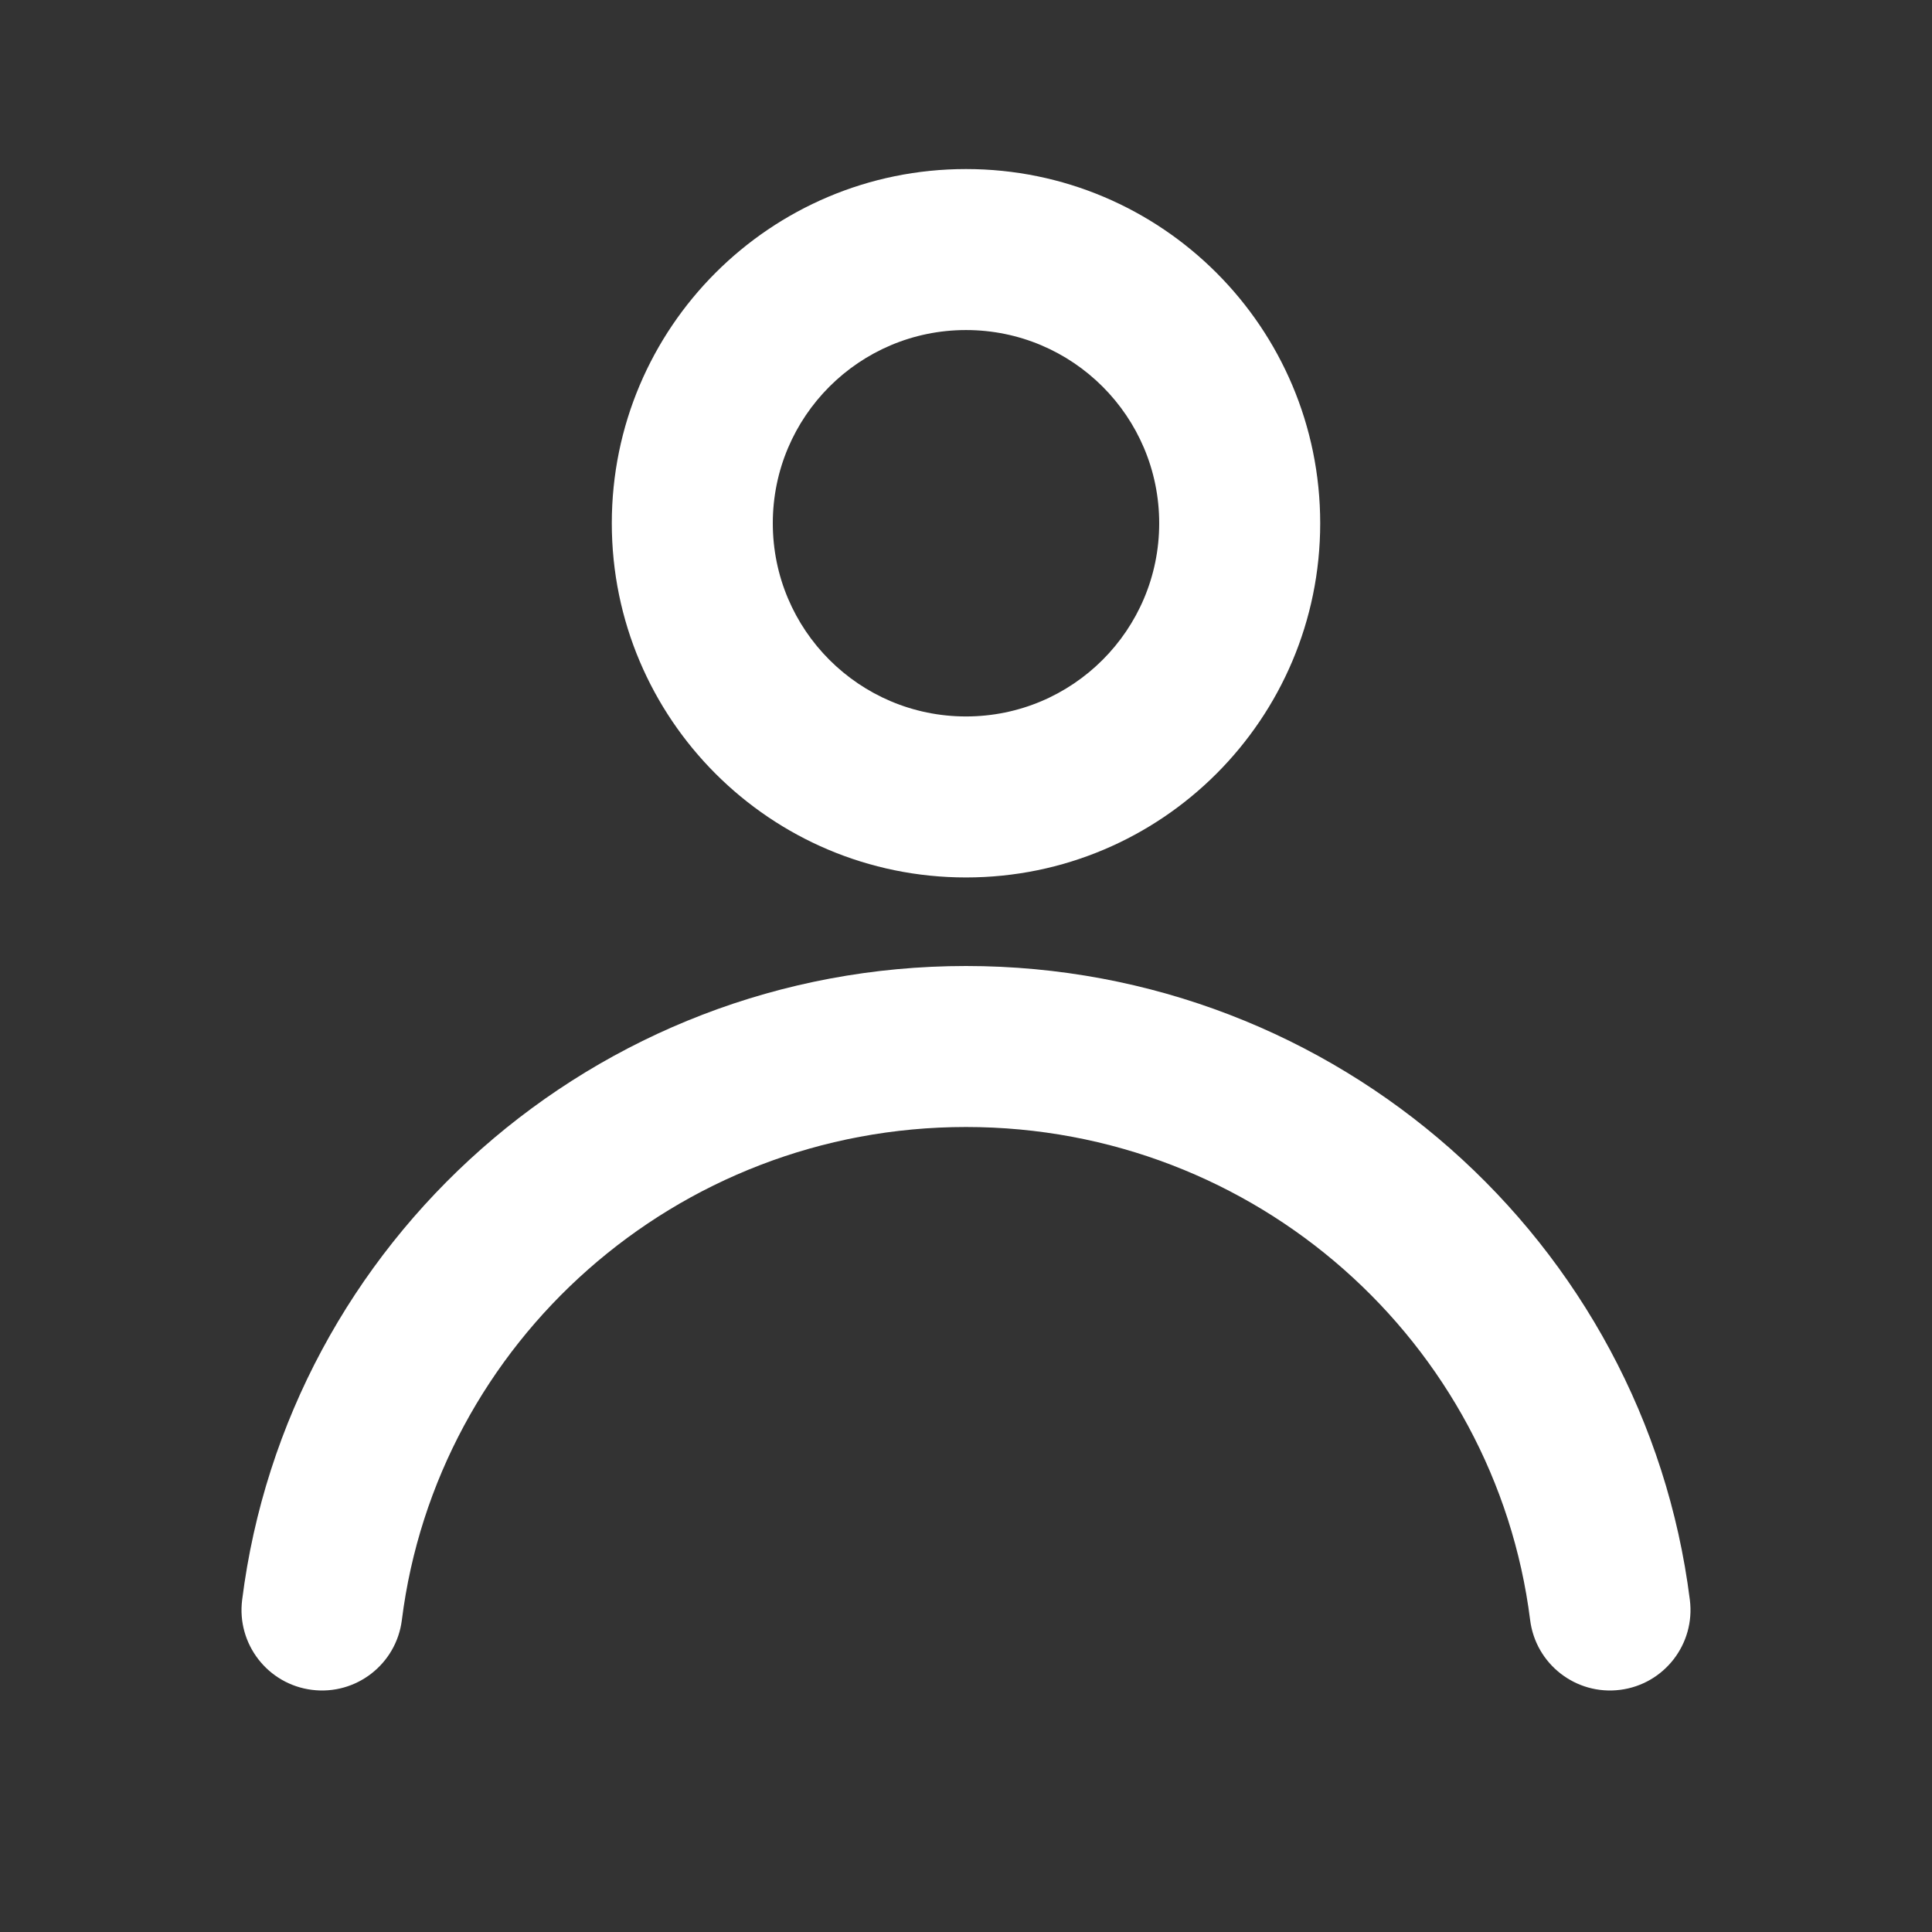 <svg width="24" height="24" viewBox="0 0 24 24" fill="none" xmlns="http://www.w3.org/2000/svg">
<rect x="0" y="0" width="24" height="24" fill="#333333" stroke="none"/>
<g id="Outline">
<path id="Vector" fill-rule="evenodd" clip-rule="evenodd" d="M14.4 6.5C14.4 7.825 13.326 8.9 12 8.9C10.675 8.9 9.6 7.825 9.6 6.5C9.6 5.175 10.675 4.1 12 4.1C13.326 4.1 14.4 5.175 14.4 6.5ZM12 10.9C14.43 10.9 16.4 8.93 16.4 6.5C16.4 4.07 14.43 2.1 12 2.1C9.57 2.1 7.6 4.07 7.6 6.5C7.6 8.93 9.57 10.9 12 10.9ZM4.992 20.125C5.425 16.678 8.393 14 12 14C15.607 14 18.575 16.678 19.008 20.125C19.077 20.673 19.577 21.061 20.125 20.992C20.673 20.923 21.061 20.423 20.992 19.875C20.433 15.429 16.616 12 12 12C7.384 12 3.567 15.429 3.008 19.875C2.939 20.423 3.327 20.923 3.875 20.992C4.423 21.061 4.923 20.673 4.992 20.125Z" fill="white"/>
</g>
</svg>

